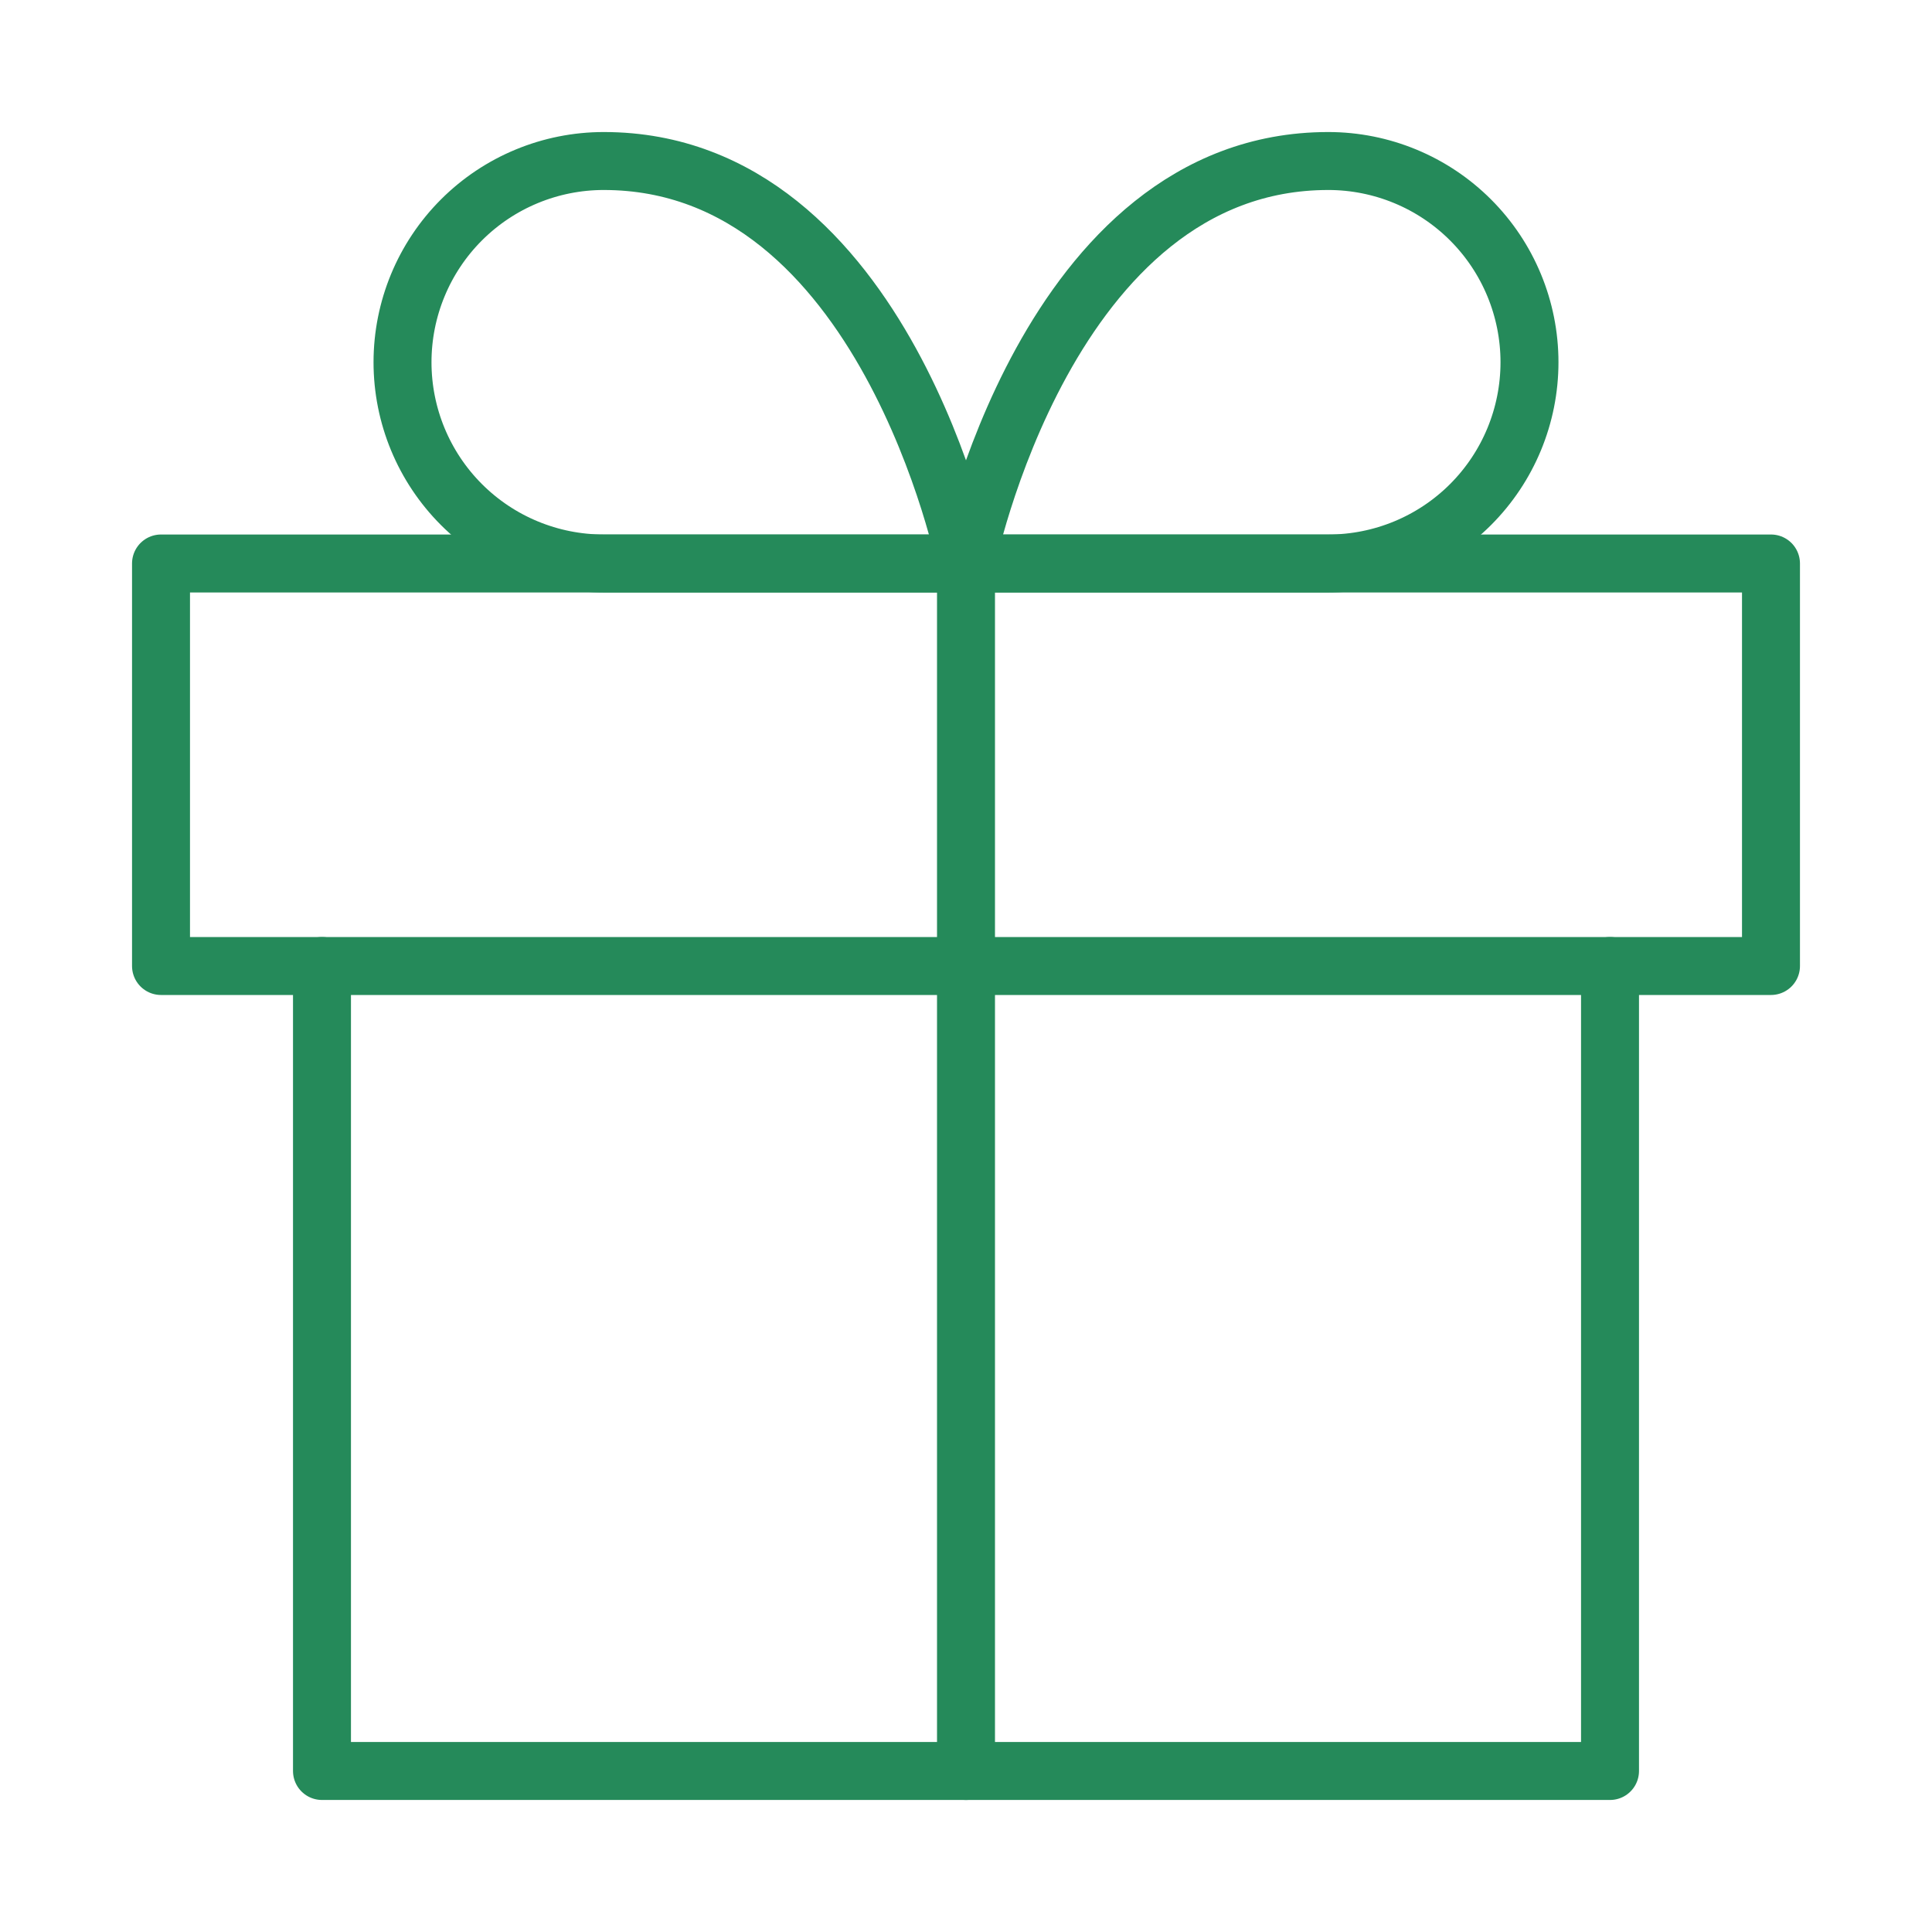 <svg width="50" height="50" viewBox="0 0 50 50" fill="none" xmlns="http://www.w3.org/2000/svg">
<path d="M41.667 25V45.833H8.333V25" stroke="#258A5A" stroke-width="1.5" stroke-linecap="round" stroke-linejoin="round"/>
<path d="M45.833 14.583H4.167V25H45.833V14.583Z" stroke="#258A5A" stroke-width="1.5" stroke-linecap="round" stroke-linejoin="round"/>
<path d="M25 45.833V14.583" stroke="#258A5A" stroke-width="1.5" stroke-linecap="round" stroke-linejoin="round"/>
<path d="M25 14.583H15.625C14.244 14.583 12.919 14.035 11.942 13.058C10.965 12.081 10.417 10.756 10.417 9.375C10.417 7.994 10.965 6.669 11.942 5.692C12.919 4.715 14.244 4.167 15.625 4.167C22.917 4.167 25 14.583 25 14.583Z" stroke="#258A5A" stroke-width="1.5" stroke-linecap="round" stroke-linejoin="round"/>
<path d="M25 14.583H34.375C35.756 14.583 37.081 14.035 38.058 13.058C39.035 12.081 39.583 10.756 39.583 9.375C39.583 7.994 39.035 6.669 38.058 5.692C37.081 4.715 35.756 4.167 34.375 4.167C27.083 4.167 25 14.583 25 14.583Z" stroke="#258A5A" stroke-width="1.5" stroke-linecap="round" stroke-linejoin="round"/>
</svg>
